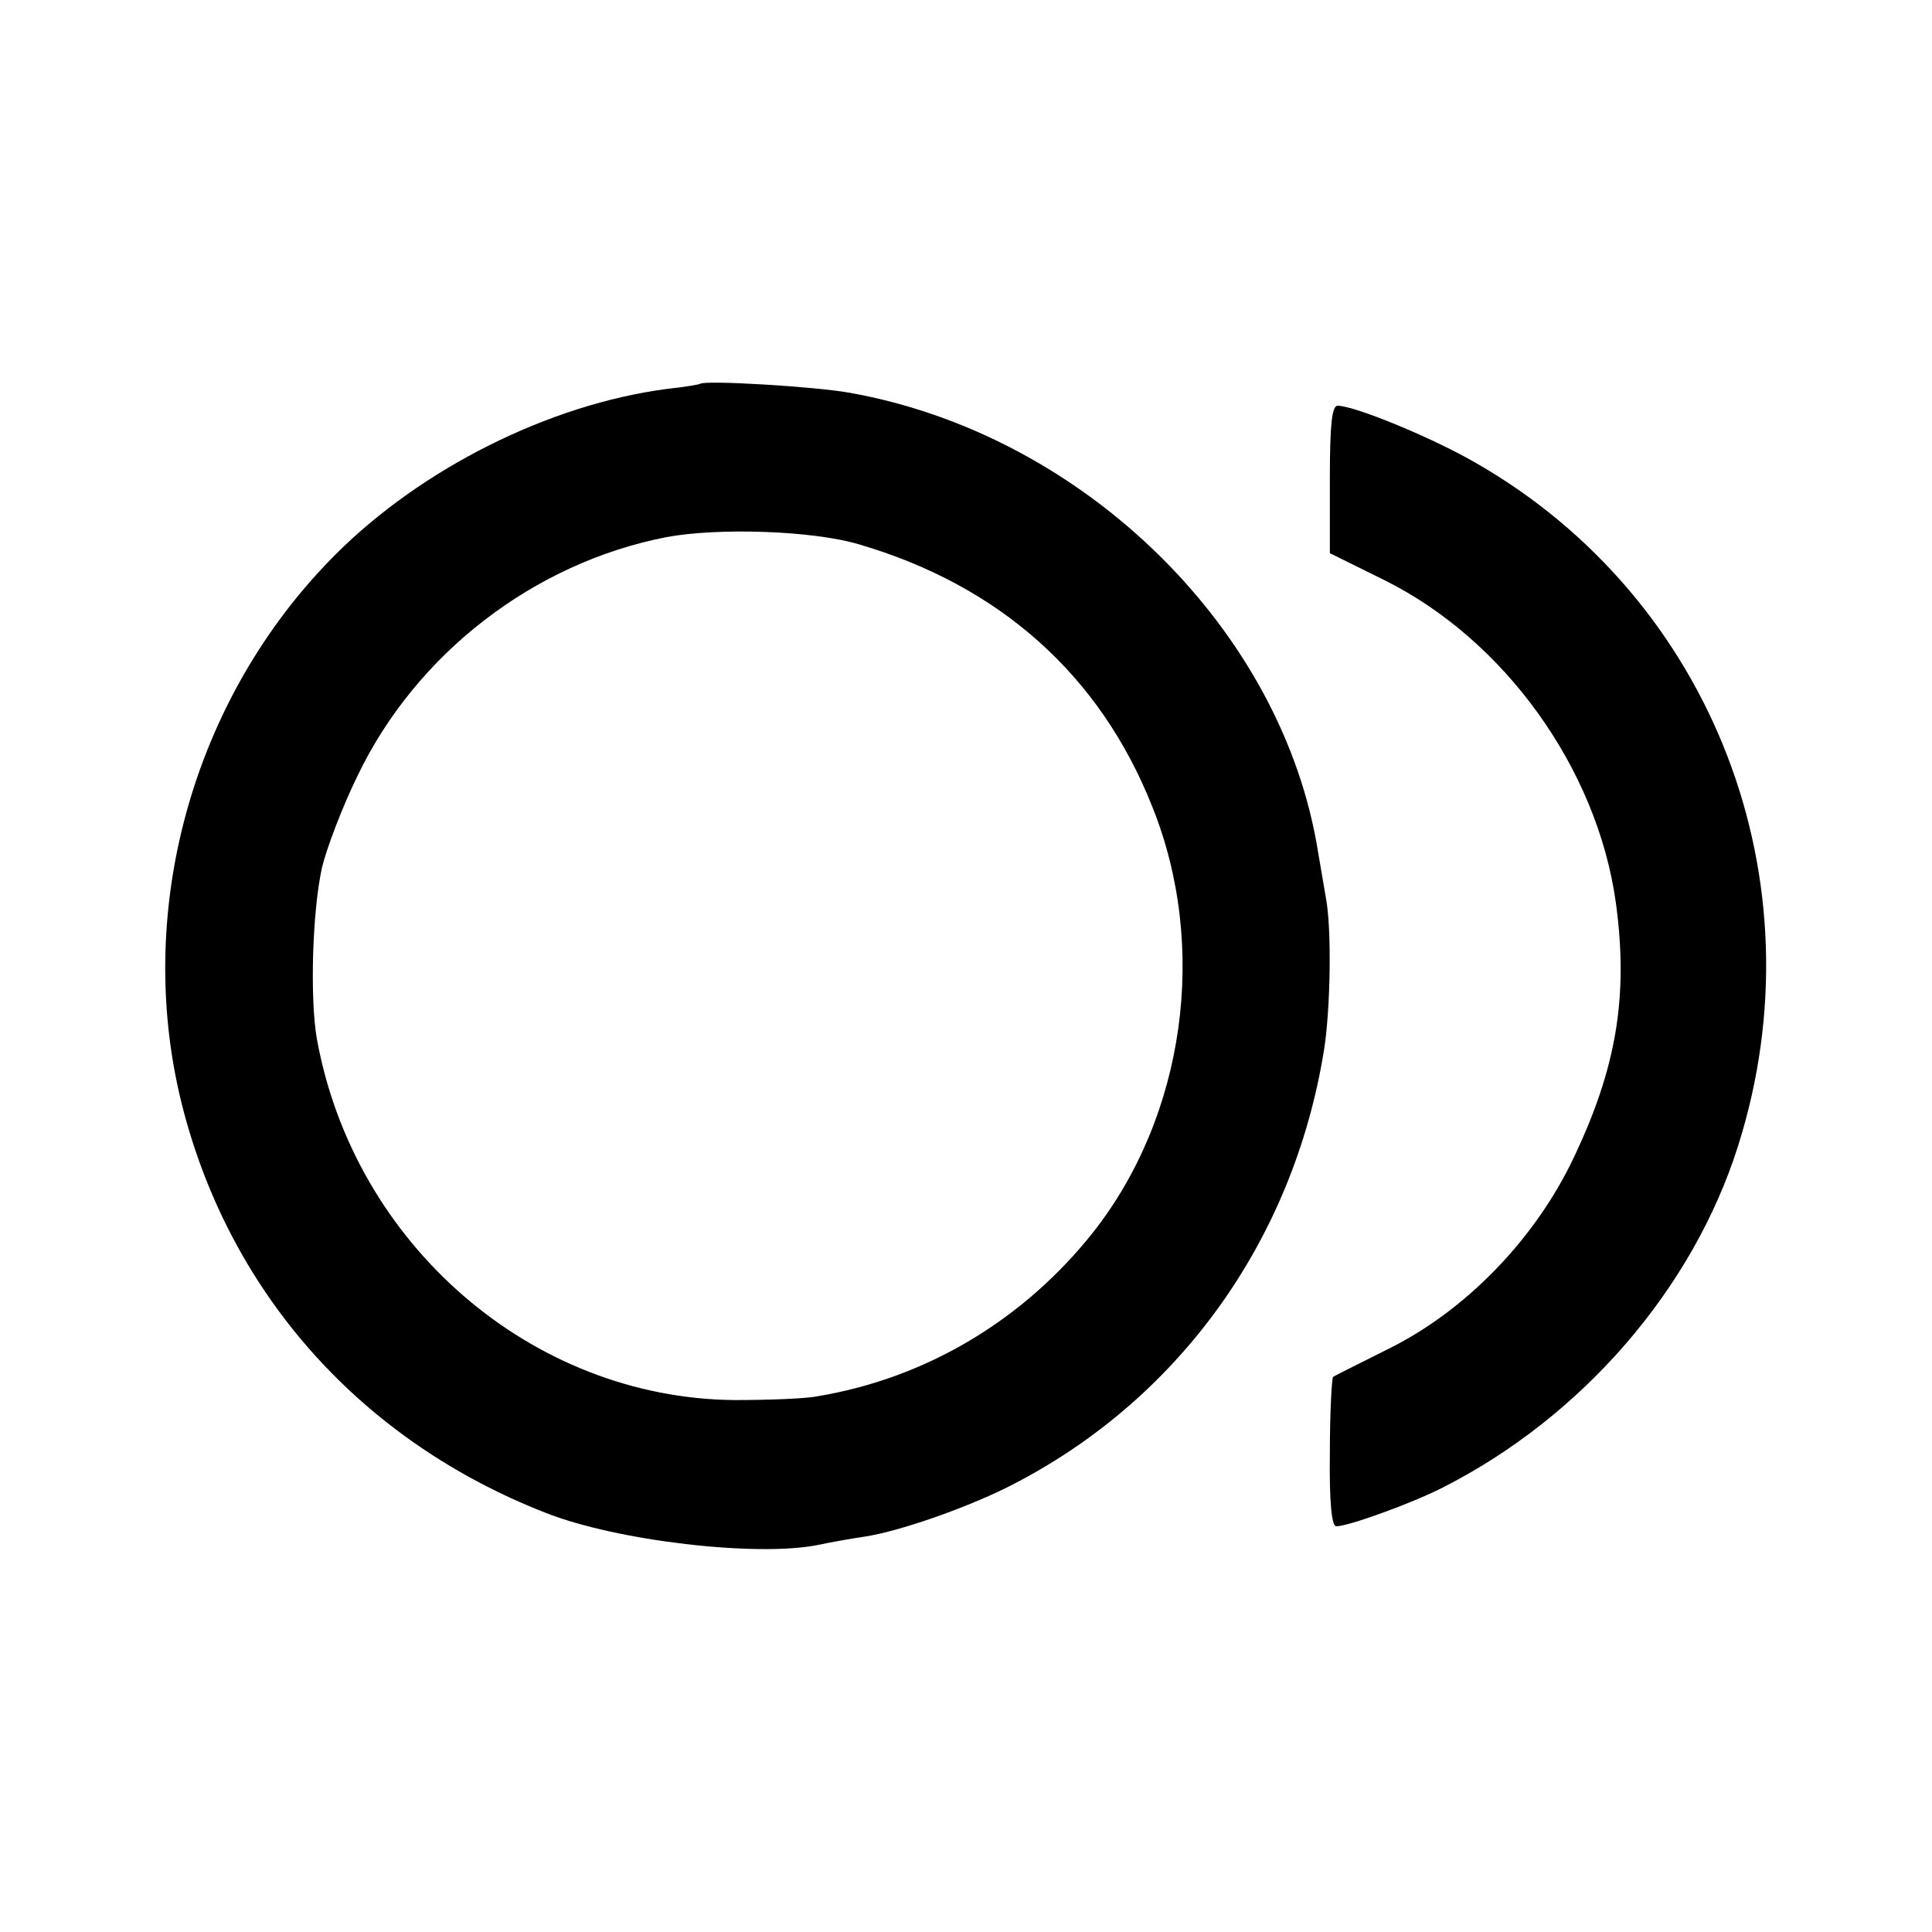 <?xml version="1.0" standalone="no"?>
<!DOCTYPE svg PUBLIC "-//W3C//DTD SVG 20010904//EN"
 "http://www.w3.org/TR/2001/REC-SVG-20010904/DTD/svg10.dtd">
<svg version="1.0" xmlns="http://www.w3.org/2000/svg"
 width="300pt" height="300pt" viewBox="0 0 300 300"
 preserveAspectRatio="xMidYMid meet">
<g transform="translate(0,300) scale(0.1,-0.1)"
fill="#000000" stroke="none">
<path d="M1087 2404 c-1 -1 -24 -5 -52 -8 -182 -24 -380 -123 -514 -257 -224
-224 -316 -560 -236 -864 76 -288 278 -513 562 -624 111 -44 329 -69 423 -50
19 4 52 10 73 13 52 8 151 42 220 76 264 132 445 381 493 680 10 63 12 187 3
235 -4 22 -9 54 -12 70 -54 346 -363 650 -727 715 -55 10 -226 20 -233 14z
m246 -249 c219 -64 375 -203 456 -407 88 -218 51 -481 -92 -662 -108 -136
-259 -226 -427 -254 -19 -4 -78 -6 -130 -6 -314 3 -590 241 -648 561 -11 64
-7 198 8 266 7 29 31 93 55 142 91 190 274 331 480 371 81 15 227 10 298 -11z"/>
<path d="M2065 2256 l0 -115 85 -42 c187 -93 330 -293 359 -500 20 -146 1
-258 -66 -398 -60 -126 -168 -237 -288 -296 -44 -22 -82 -41 -85 -43 -2 -2 -5
-55 -5 -118 -1 -79 3 -114 10 -114 19 0 118 36 165 60 217 110 389 309 459
531 130 411 -39 849 -407 1060 -69 40 -189 89 -215 89 -9 0 -12 -31 -12 -114z"/>
</g>
</svg>
